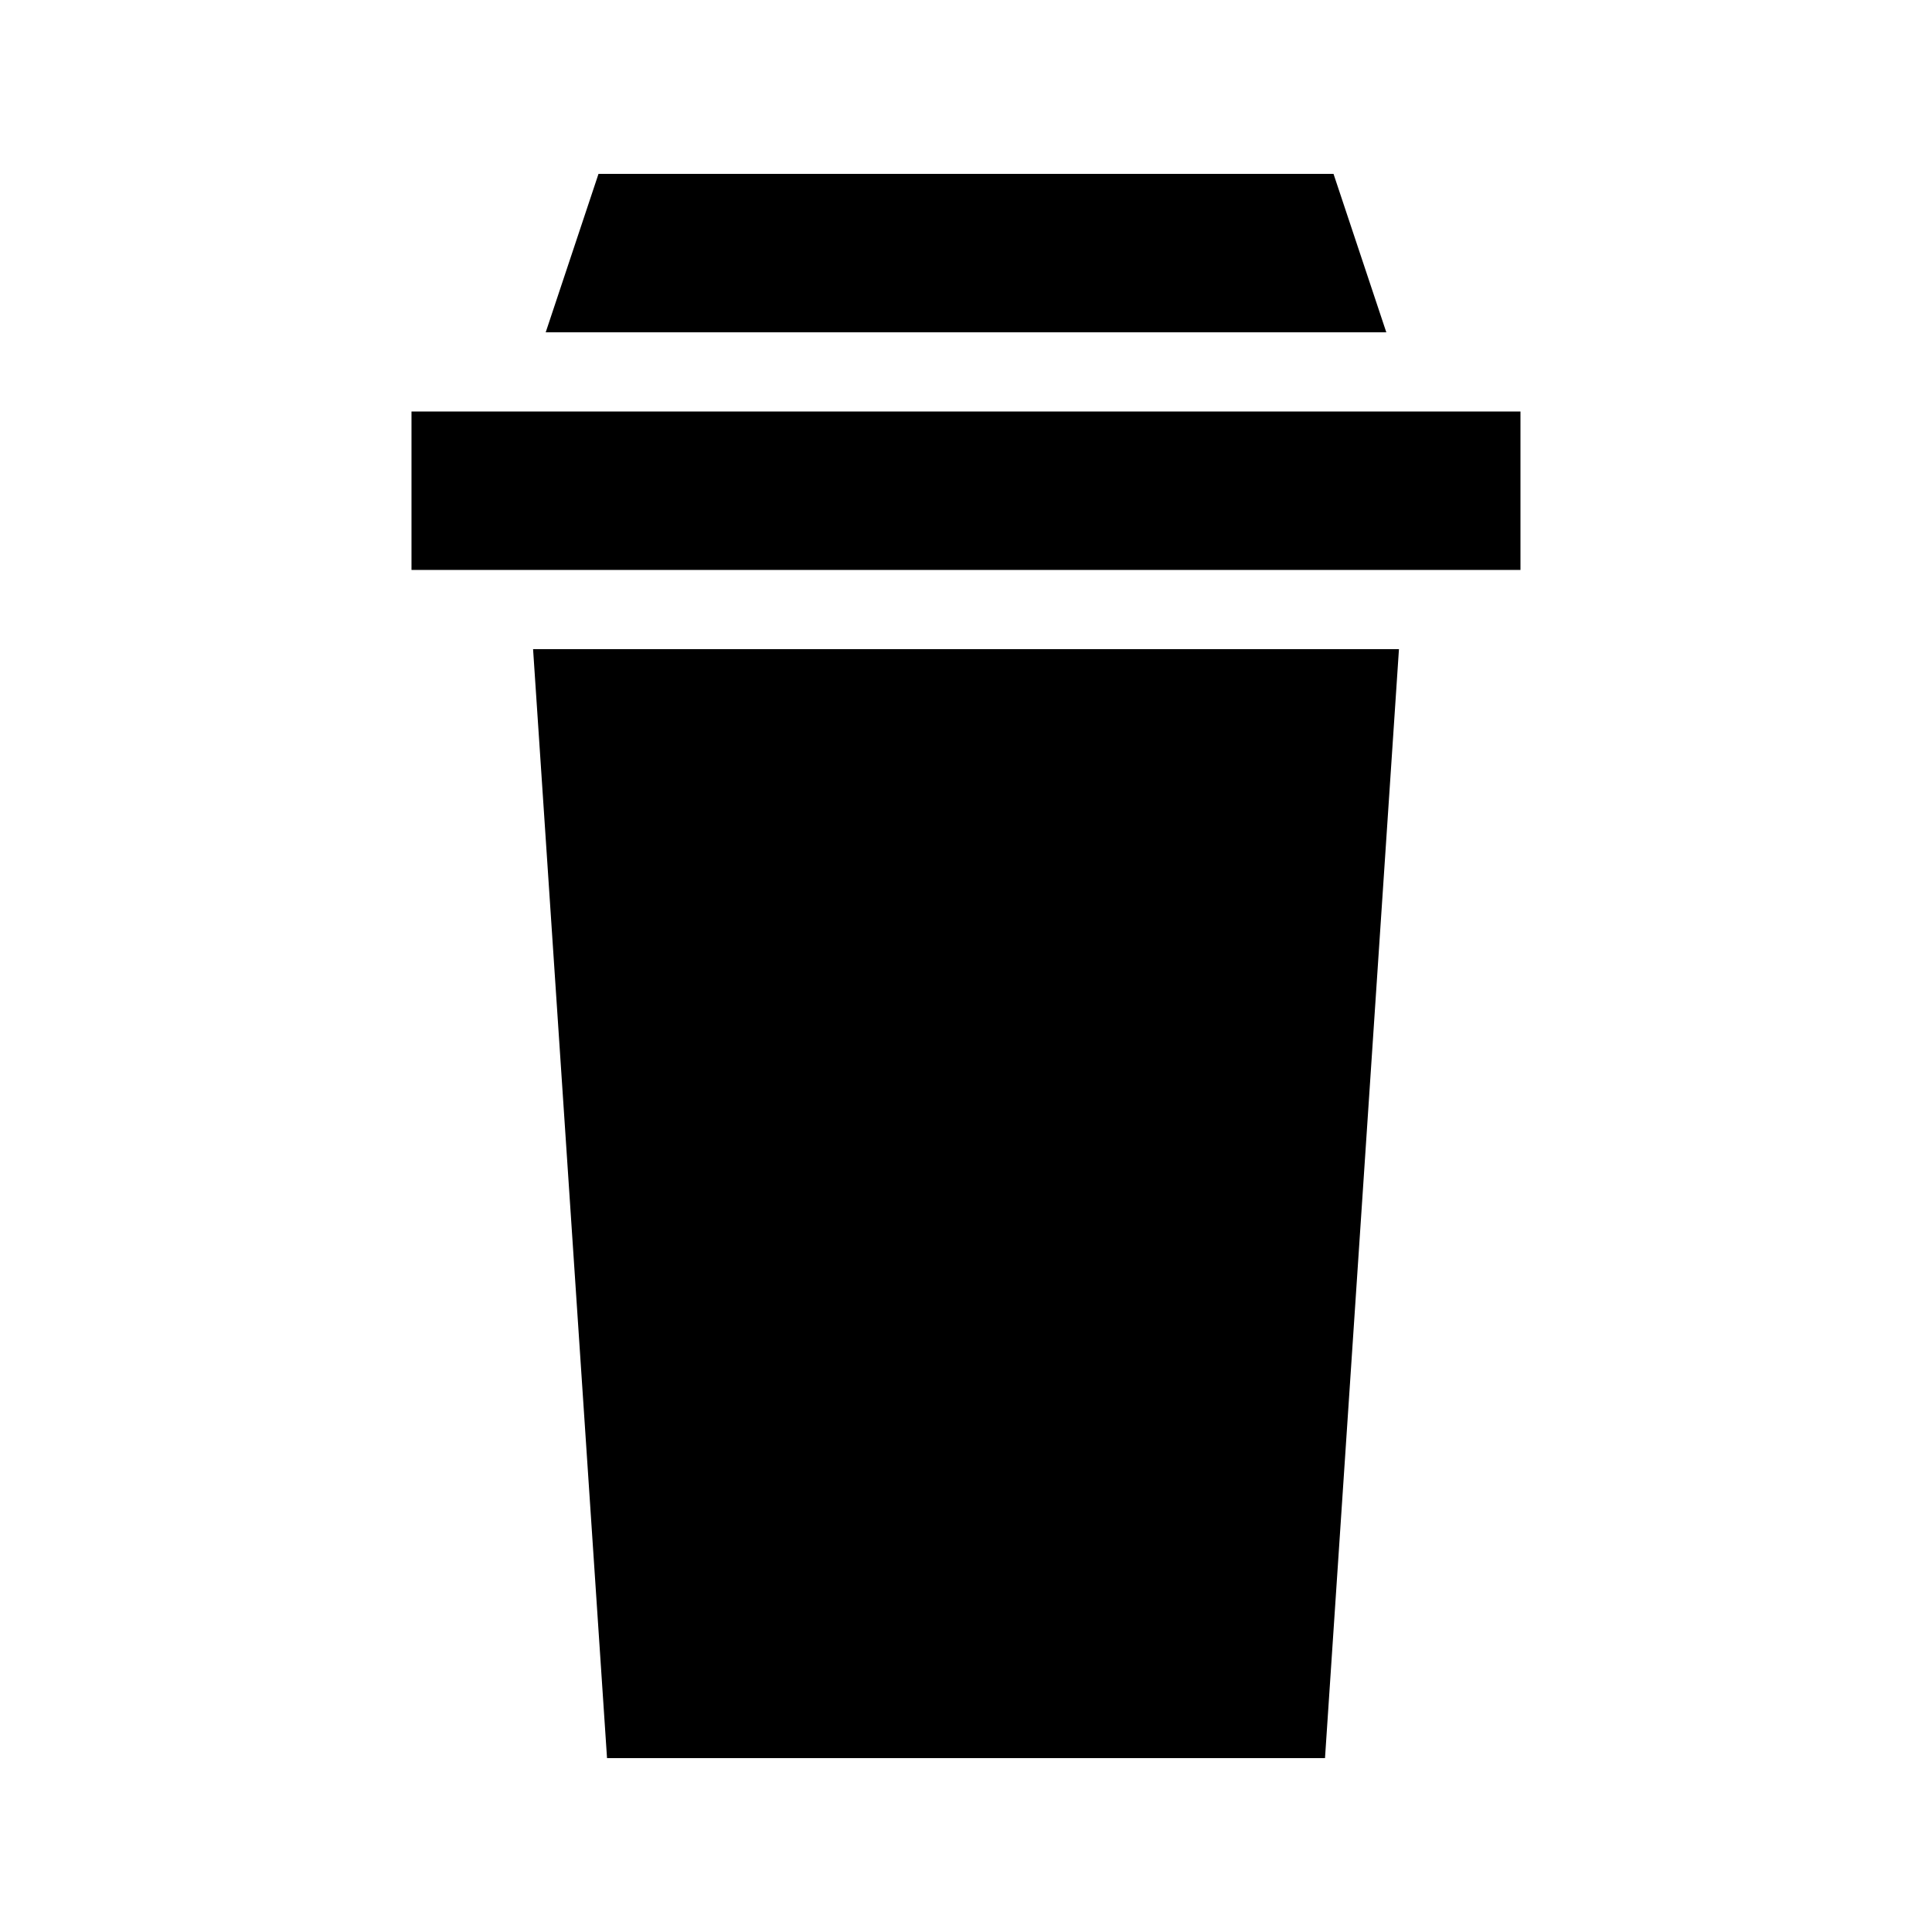 <?xml version="1.0" encoding="UTF-8"?>
<!-- Uploaded to: SVG Repo, www.svgrepo.com, Generator: SVG Repo Mixer Tools -->
<svg fill="#000000" width="800px" height="800px" version="1.1" viewBox="144 144 512 512" xmlns="http://www.w3.org/2000/svg">
 <g>
  <path d="m302.61 190.08-13.992 41.984h222.77l-13.992-41.984z"/>
  <path d="m285.27 316.03 19.598 293.89h190.27l19.598-293.89z"/>
  <path d="m546.94 295.04v-41.984h-293.89v41.984z"/>
 </g>
</svg>